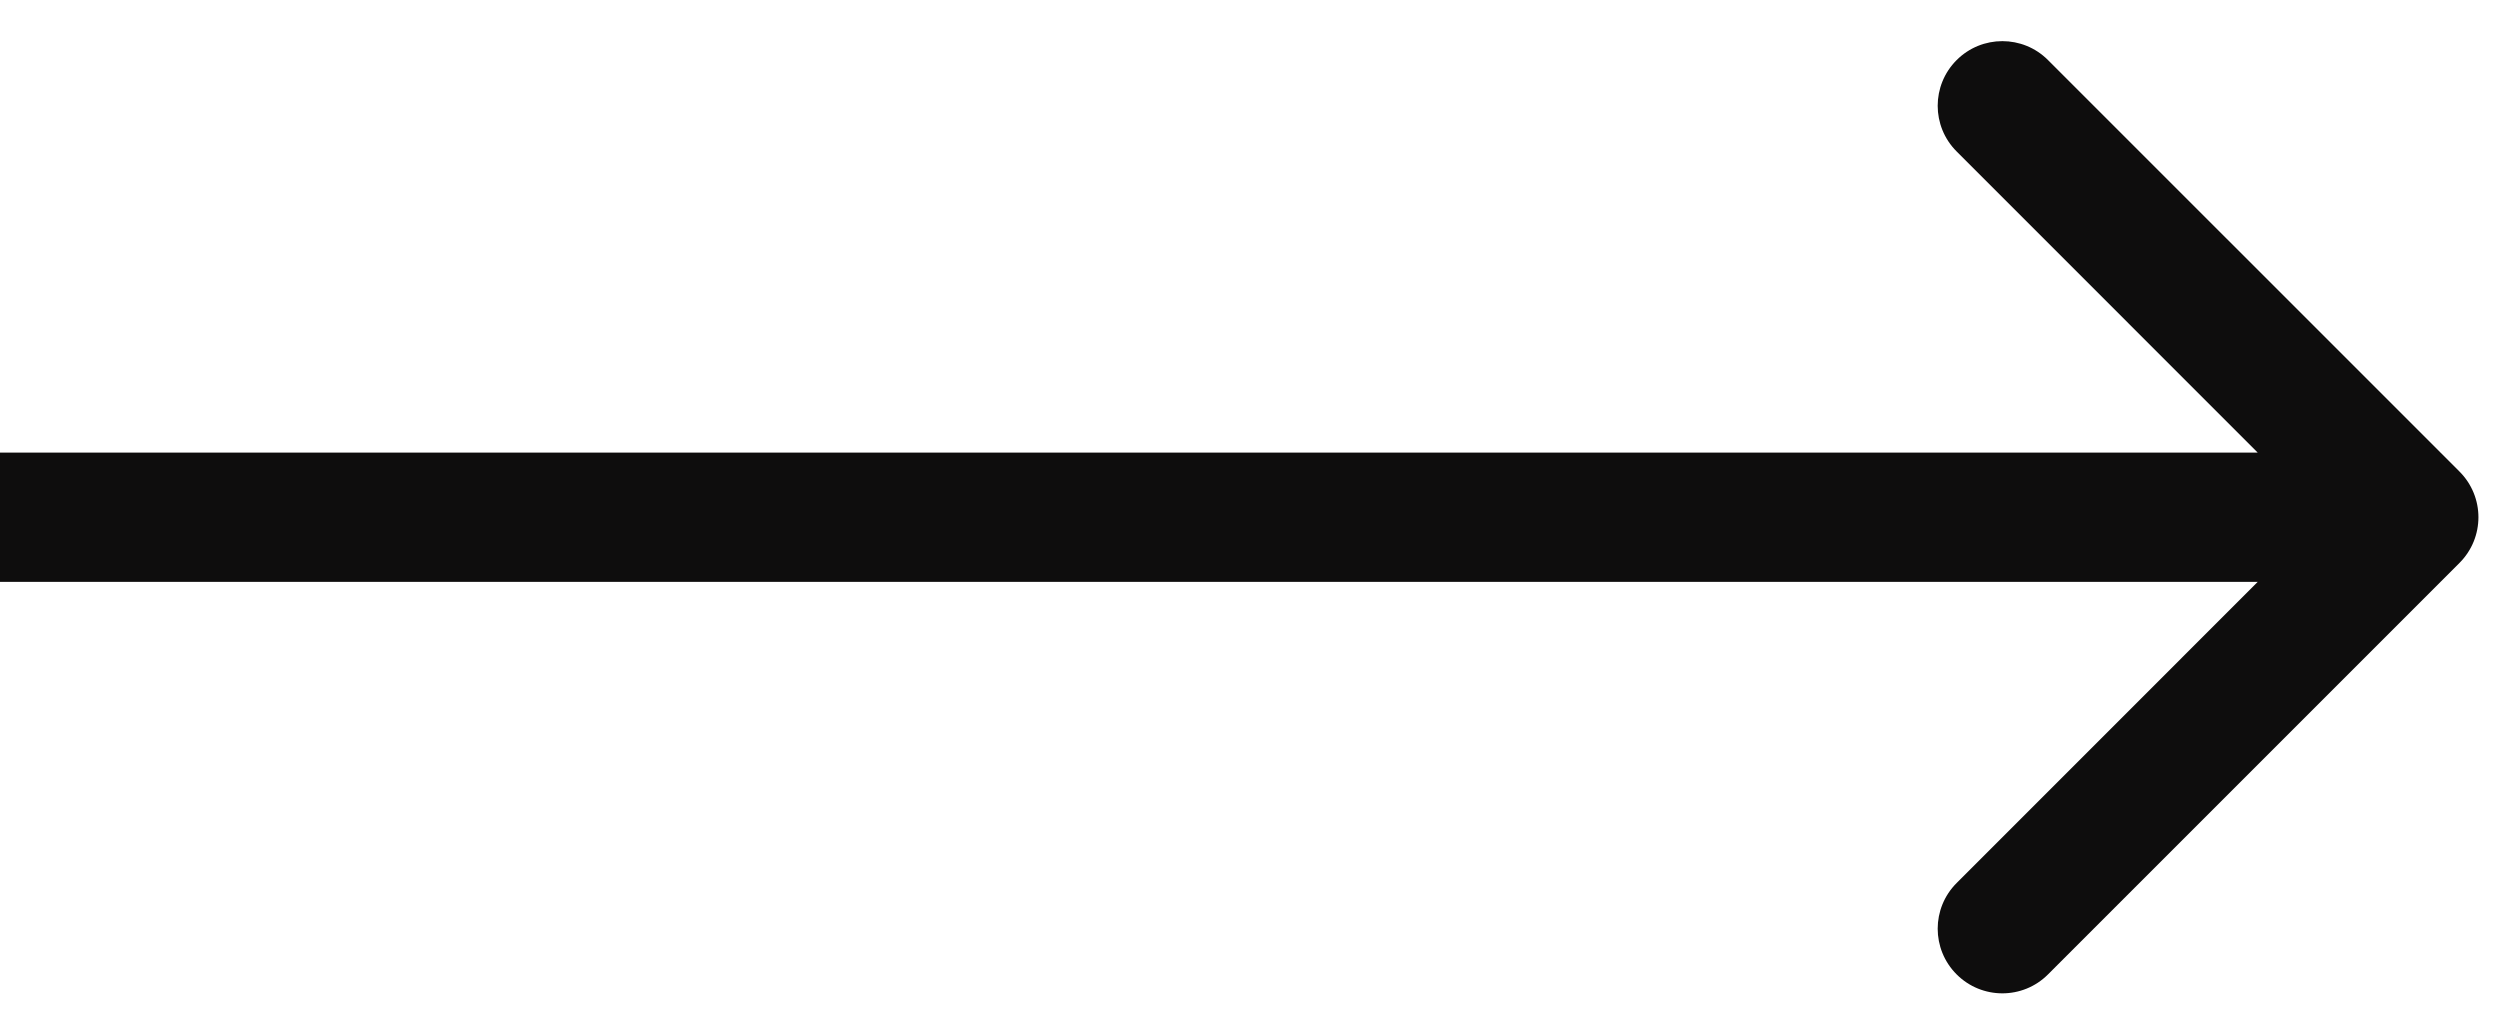 <svg xmlns="http://www.w3.org/2000/svg" width="29" height="12" viewBox="0 0 29 12" fill="none"><path d="M28.53 6.53C28.823 6.237 28.823 5.763 28.53 5.47L23.757 0.697C23.465 0.404 22.99 0.404 22.697 0.697C22.404 0.99 22.404 1.464 22.697 1.757L26.939 6L22.697 10.243C22.404 10.536 22.404 11.01 22.697 11.303C22.99 11.596 23.465 11.596 23.757 11.303L28.53 6.53ZM0 6.75L28 6.75V5.25L0 5.25L0 6.75Z" fill="#0E0D0D"></path></svg>